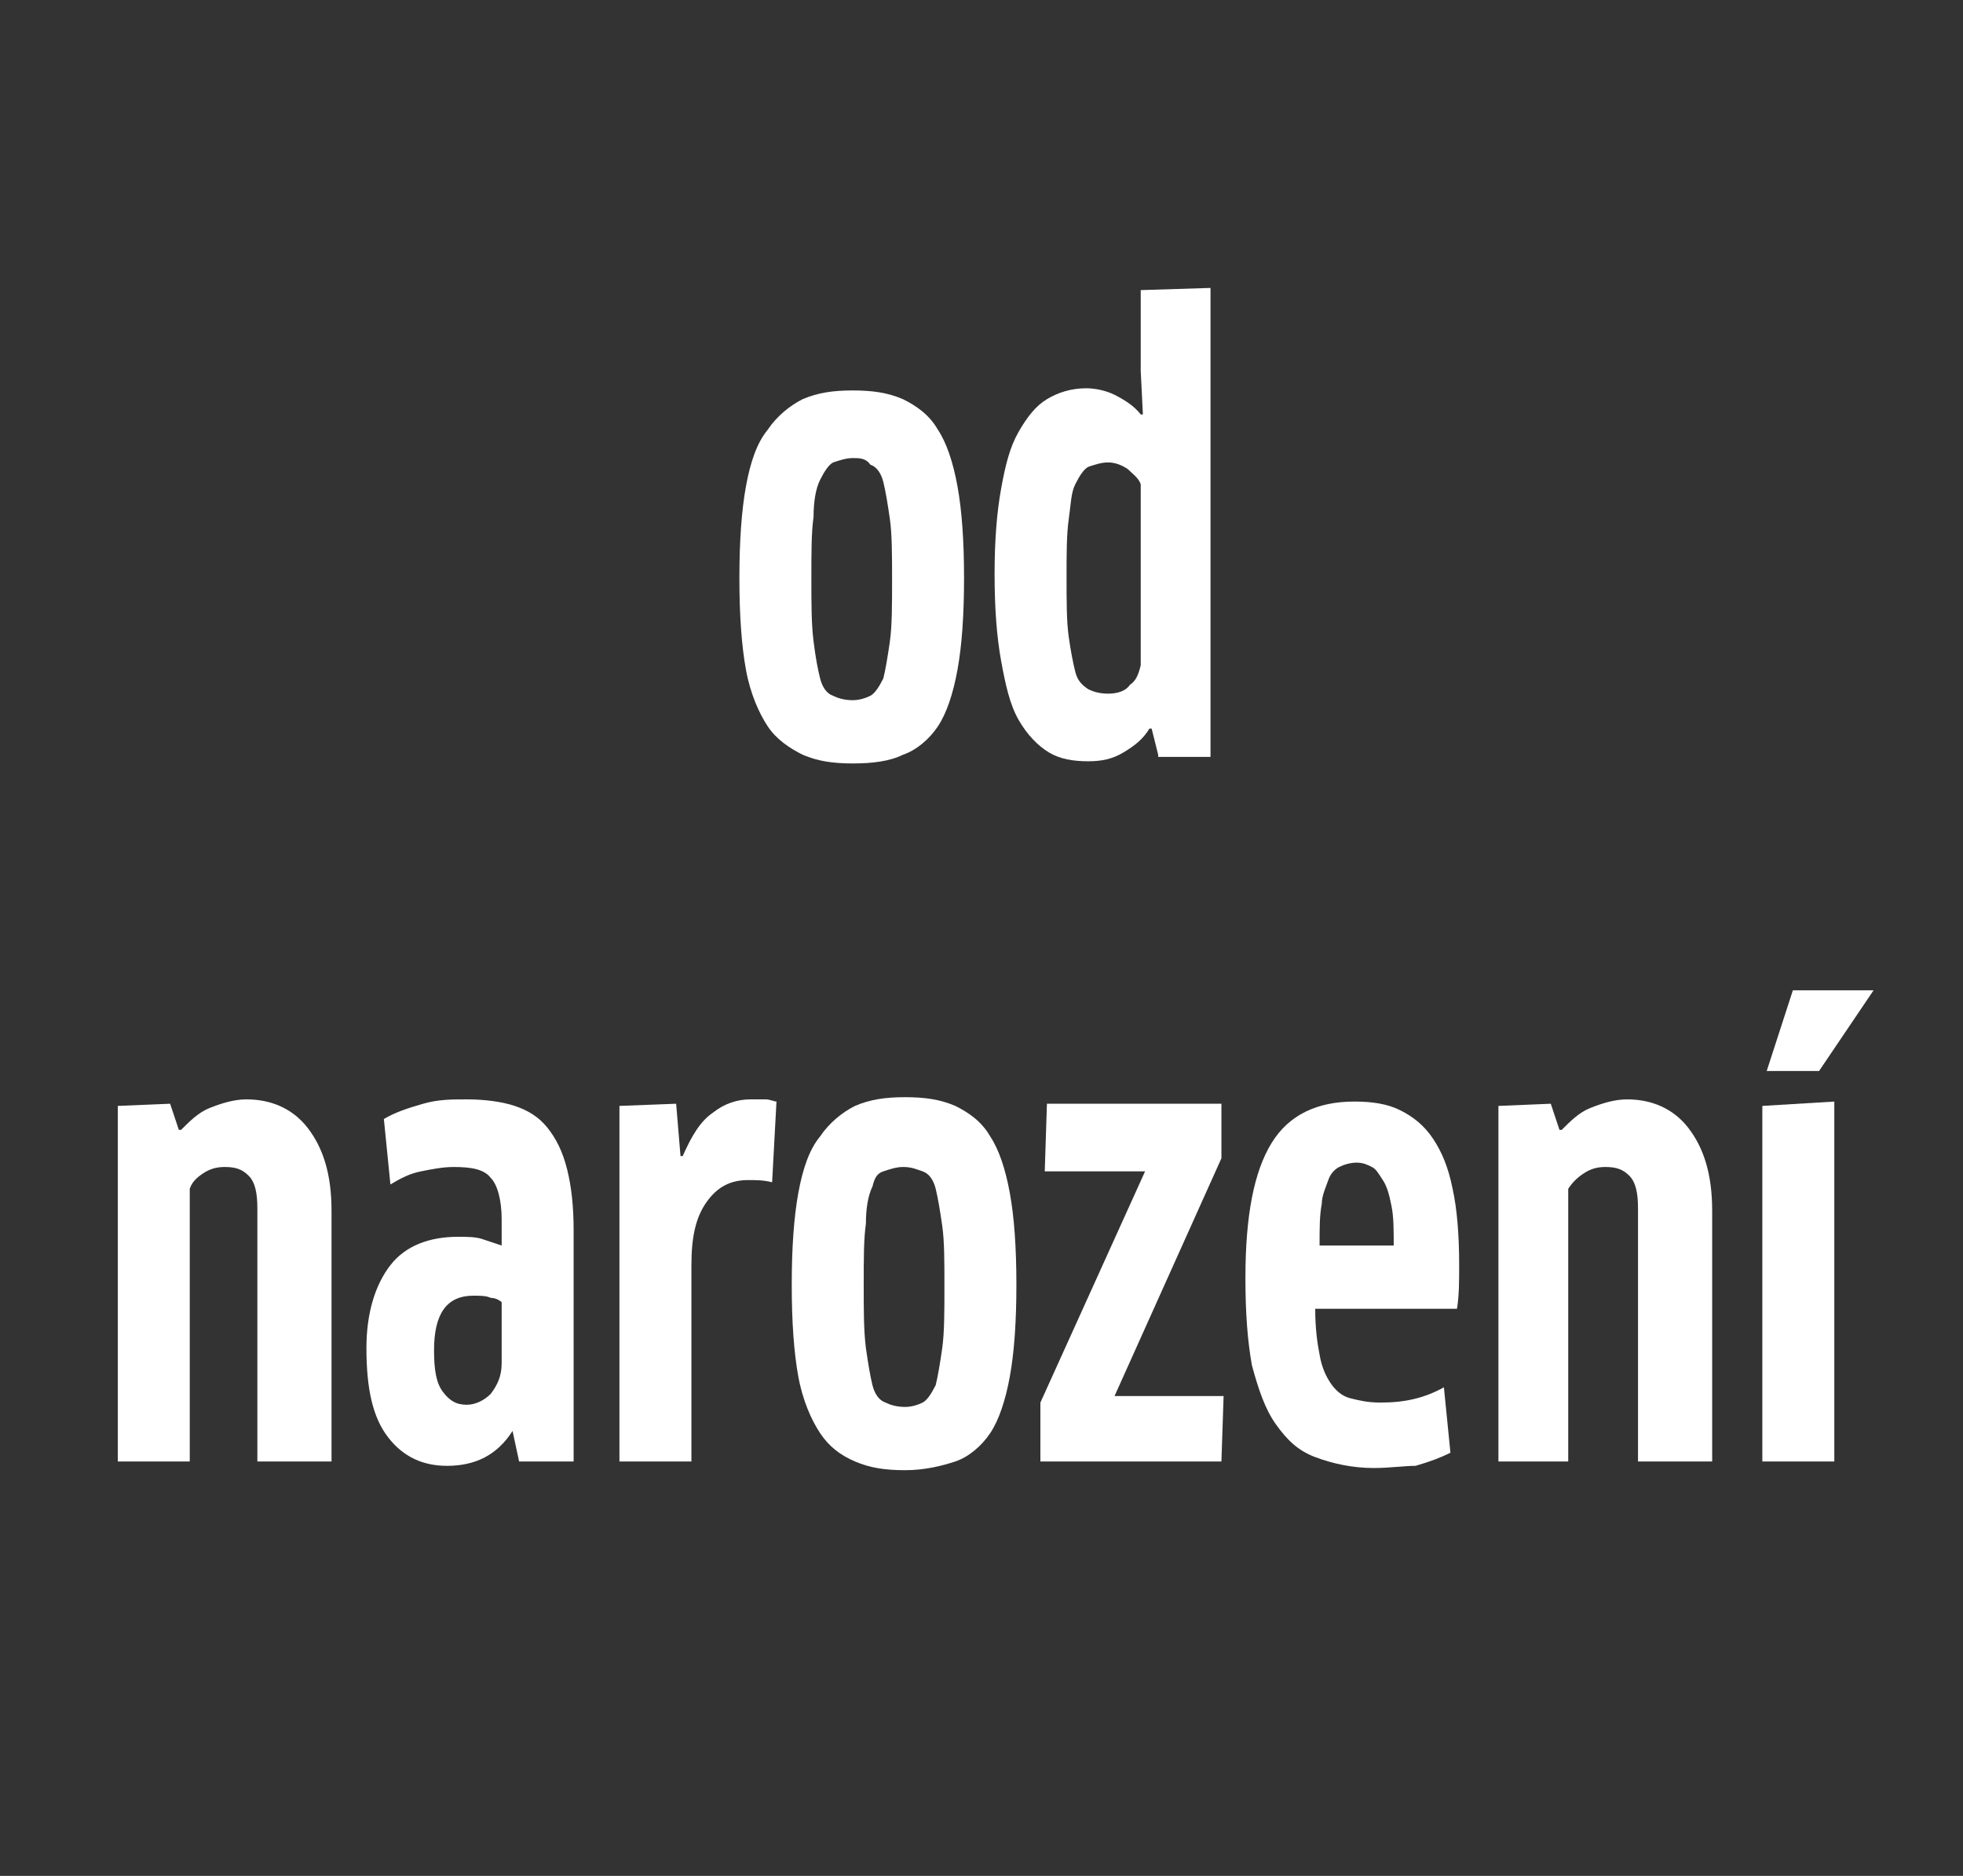 <?xml version="1.0" encoding="utf-8"?>
<!-- Generator: Adobe Illustrator 23.0.6, SVG Export Plug-In . SVG Version: 6.00 Build 0)  -->
<svg version="1.1" id="von_Geburt_an" xmlns="http://www.w3.org/2000/svg" xmlns:xlink="http://www.w3.org/1999/xlink" x="0px"
	 y="0px" width="90px" height="86px" viewBox="0 0 90 86" style="enable-background:new 0 0 90 86;" xml:space="preserve">
<rect x="0" y="0" width="90" height="86" fill="#333333" stroke="none"/>
<style type="text/css">
	.st0{fill:#FFFFFF;}
</style>
<g>
	<path class="st0" d="M44.2,26.5c0,1.7-0.1,3.1-0.3,4.2c-0.2,1.1-0.5,2-0.9,2.6c-0.4,0.6-1,1.1-1.6,1.3c-0.6,0.3-1.4,0.4-2.3,0.4
		c-0.9,0-1.6-0.1-2.3-0.4c-0.6-0.3-1.2-0.7-1.6-1.3c-0.4-0.6-0.8-1.5-1-2.6c-0.2-1.1-0.3-2.5-0.3-4.2c0-1.7,0.1-3.1,0.3-4.2
		c0.2-1.1,0.5-2,1-2.6c0.4-0.6,1-1.1,1.6-1.4c0.7-0.3,1.4-0.4,2.3-0.4c0.9,0,1.6,0.1,2.3,0.4c0.6,0.3,1.2,0.7,1.6,1.4
		c0.4,0.6,0.7,1.5,0.9,2.6C44.1,23.4,44.2,24.8,44.2,26.5z M37.2,26.5c0,1.2,0,2.1,0.1,2.9s0.2,1.3,0.3,1.7c0.1,0.4,0.3,0.7,0.6,0.8
		c0.2,0.1,0.5,0.2,0.9,0.2c0.3,0,0.6-0.1,0.8-0.2c0.2-0.1,0.4-0.4,0.6-0.8c0.1-0.4,0.2-1,0.3-1.7c0.1-0.7,0.1-1.7,0.1-2.8
		s0-2.1-0.1-2.8c-0.1-0.7-0.2-1.3-0.3-1.7c-0.1-0.4-0.3-0.7-0.6-0.8C39.7,21,39.4,21,39.1,21c-0.3,0-0.6,0.1-0.9,0.2
		c-0.2,0.1-0.4,0.4-0.6,0.8s-0.3,1-0.3,1.7C37.2,24.4,37.2,25.3,37.2,26.5z"/>
	<path class="st0" d="M53.1,34.6l-0.3-1.2h-0.1c-0.3,0.5-0.7,0.8-1.2,1.1c-0.5,0.3-1,0.4-1.6,0.4c-0.7,0-1.3-0.1-1.8-0.4
		c-0.5-0.3-1-0.8-1.4-1.5c-0.4-0.7-0.6-1.6-0.8-2.7c-0.2-1.1-0.3-2.4-0.3-4c0-1.5,0.1-2.8,0.3-3.9c0.2-1.1,0.4-1.9,0.8-2.6
		c0.4-0.7,0.8-1.2,1.3-1.5c0.5-0.3,1.1-0.5,1.8-0.5c0.4,0,0.9,0.1,1.3,0.3c0.4,0.2,0.9,0.5,1.2,0.9l0.1,0L52.3,17v-3.7l3.2-0.1v21.5
		H53.1z M52.3,22.2c-0.1-0.3-0.4-0.5-0.6-0.7c-0.3-0.2-0.6-0.3-0.9-0.3s-0.6,0.1-0.9,0.2c-0.2,0.1-0.4,0.4-0.6,0.8s-0.2,0.9-0.3,1.6
		c-0.1,0.7-0.1,1.6-0.1,2.6c0,1.2,0,2.1,0.1,2.8c0.1,0.7,0.2,1.2,0.3,1.6c0.1,0.4,0.3,0.6,0.6,0.8c0.2,0.1,0.5,0.2,0.9,0.2
		c0.4,0,0.8-0.1,1-0.4c0.3-0.2,0.4-0.5,0.5-0.9V22.2z"/>
	<path class="st0" d="M11.8,67V55.4c0-0.7-0.1-1.2-0.4-1.5c-0.3-0.3-0.6-0.4-1.1-0.4c-0.4,0-0.7,0.1-1,0.3C9,54,8.8,54.2,8.7,54.5
		V67H5.4V50.7l2.4-0.1l0.4,1.2h0.1c0.4-0.4,0.8-0.8,1.3-1c0.5-0.2,1.1-0.4,1.7-0.4c1.1,0,2.1,0.4,2.8,1.3s1.1,2.1,1.1,3.8V67H11.8z"
		/>
	<path class="st0" d="M23.5,65.6L23.5,65.6c-0.7,1.1-1.7,1.6-3,1.6c-1.1,0-2-0.4-2.7-1.3c-0.7-0.9-1-2.2-1-4.1
		c0-1.6,0.4-2.9,1.1-3.8s1.8-1.3,3.1-1.3c0.4,0,0.8,0,1.1,0.1c0.3,0.1,0.6,0.2,0.9,0.3v-1.2c0-0.9-0.2-1.6-0.5-1.9
		c-0.3-0.4-0.9-0.5-1.7-0.5c-0.5,0-1,0.1-1.5,0.2c-0.5,0.1-0.9,0.3-1.4,0.6l-0.3-3c0.5-0.3,1.1-0.5,1.8-0.7c0.7-0.2,1.3-0.2,2-0.2
		c0.8,0,1.6,0.1,2.2,0.3c0.6,0.2,1.1,0.5,1.5,1c0.4,0.5,0.7,1.1,0.9,1.9c0.2,0.8,0.3,1.7,0.3,2.8V67h-2.5L23.5,65.6z M23,59.7
		c-0.1-0.1-0.3-0.2-0.5-0.2c-0.2-0.1-0.5-0.1-0.8-0.1c-1.2,0-1.8,0.8-1.8,2.5c0,0.9,0.1,1.5,0.4,1.9c0.3,0.4,0.6,0.6,1.1,0.6
		c0.4,0,0.8-0.2,1.1-0.5c0.3-0.4,0.5-0.8,0.5-1.4V59.7z"/>
	<path class="st0" d="M28.4,67V50.7l2.6-0.1l0.2,2.4h0.1c0.4-0.9,0.8-1.6,1.4-2c0.5-0.4,1.1-0.6,1.7-0.6c0.3,0,0.5,0,0.7,0
		c0.2,0,0.4,0.1,0.5,0.1l-0.2,3.7c-0.4-0.1-0.7-0.1-1.1-0.1c-0.8,0-1.4,0.3-1.9,1s-0.7,1.6-0.7,2.9v9H28.4z"/>
	<path class="st0" d="M46.6,58.9c0,1.7-0.1,3.1-0.3,4.2s-0.5,2-0.9,2.6c-0.4,0.6-1,1.1-1.6,1.3s-1.4,0.4-2.3,0.4
		c-0.9,0-1.6-0.1-2.3-0.4s-1.2-0.7-1.6-1.3c-0.4-0.6-0.8-1.5-1-2.6s-0.3-2.5-0.3-4.2c0-1.7,0.1-3.1,0.3-4.2c0.2-1.1,0.5-2,1-2.6
		c0.4-0.6,1-1.1,1.6-1.4c0.7-0.3,1.4-0.4,2.3-0.4c0.9,0,1.6,0.1,2.3,0.4c0.6,0.3,1.2,0.7,1.6,1.4c0.4,0.6,0.7,1.5,0.9,2.6
		C46.5,55.8,46.6,57.2,46.6,58.9z M39.6,58.9c0,1.2,0,2.1,0.1,2.9c0.1,0.7,0.2,1.3,0.3,1.7c0.1,0.4,0.3,0.7,0.6,0.8
		c0.2,0.1,0.5,0.2,0.9,0.2c0.3,0,0.6-0.1,0.8-0.2c0.2-0.1,0.4-0.4,0.6-0.8c0.1-0.4,0.2-1,0.3-1.7c0.1-0.7,0.1-1.7,0.1-2.8
		c0-1.2,0-2.1-0.1-2.8c-0.1-0.7-0.2-1.3-0.3-1.7c-0.1-0.4-0.3-0.7-0.6-0.8s-0.5-0.2-0.9-0.2c-0.3,0-0.6,0.1-0.9,0.2S40.1,54,40,54.4
		c-0.2,0.4-0.3,1-0.3,1.7C39.6,56.8,39.6,57.7,39.6,58.9z"/>
	<path class="st0" d="M51.1,64h5L56,67h-8.3v-2.7l4.8-10.6h-4.6l0.1-3.1H56v2.5L51.1,64z"/>
	<path class="st0" d="M63,67.3c-1,0-1.9-0.2-2.7-0.5S59,66,58.5,65.3c-0.5-0.7-0.8-1.6-1.1-2.7c-0.2-1.1-0.3-2.4-0.3-4
		c0-2.9,0.4-4.9,1.2-6.2c0.8-1.3,2.1-1.9,3.8-1.9c0.8,0,1.5,0.1,2.1,0.4c0.6,0.3,1.1,0.7,1.5,1.3c0.4,0.6,0.7,1.3,0.9,2.3
		c0.2,0.9,0.3,2.1,0.3,3.5c0,0.7,0,1.4-0.1,2h-6.5c0,0.9,0.1,1.6,0.2,2.1c0.1,0.6,0.3,1,0.5,1.3c0.2,0.3,0.5,0.6,0.9,0.7
		s0.8,0.2,1.4,0.2c1.1,0,2-0.2,2.9-0.7l0.3,3c-0.4,0.2-0.9,0.4-1.6,0.6C64.4,67.2,63.7,67.3,63,67.3z M63.9,57.2
		c0-0.8,0-1.4-0.1-1.9c-0.1-0.5-0.2-0.9-0.4-1.2s-0.3-0.5-0.5-0.6c-0.2-0.1-0.4-0.2-0.7-0.2c-0.3,0-0.6,0.1-0.8,0.2
		s-0.4,0.3-0.5,0.6c-0.1,0.3-0.3,0.7-0.3,1.1c-0.1,0.5-0.1,1.1-0.1,1.9H63.9z"/>
	<path class="st0" d="M75.1,67V55.4c0-0.7-0.1-1.2-0.4-1.5c-0.3-0.3-0.6-0.4-1.1-0.4c-0.4,0-0.7,0.1-1,0.3c-0.3,0.2-0.5,0.4-0.7,0.7
		V67h-3.2V50.7l2.4-0.1l0.4,1.2h0.1c0.4-0.4,0.8-0.8,1.3-1c0.5-0.2,1.1-0.4,1.7-0.4c1.1,0,2.1,0.4,2.8,1.3s1.1,2.1,1.1,3.8V67H75.1z
		"/>
	<path class="st0" d="M80.8,67V50.7l3.3-0.2V67H80.8z M85.9,45.4l-2.5,3.7H81l1.2-3.7H85.9z"/>
</g>
</svg>
